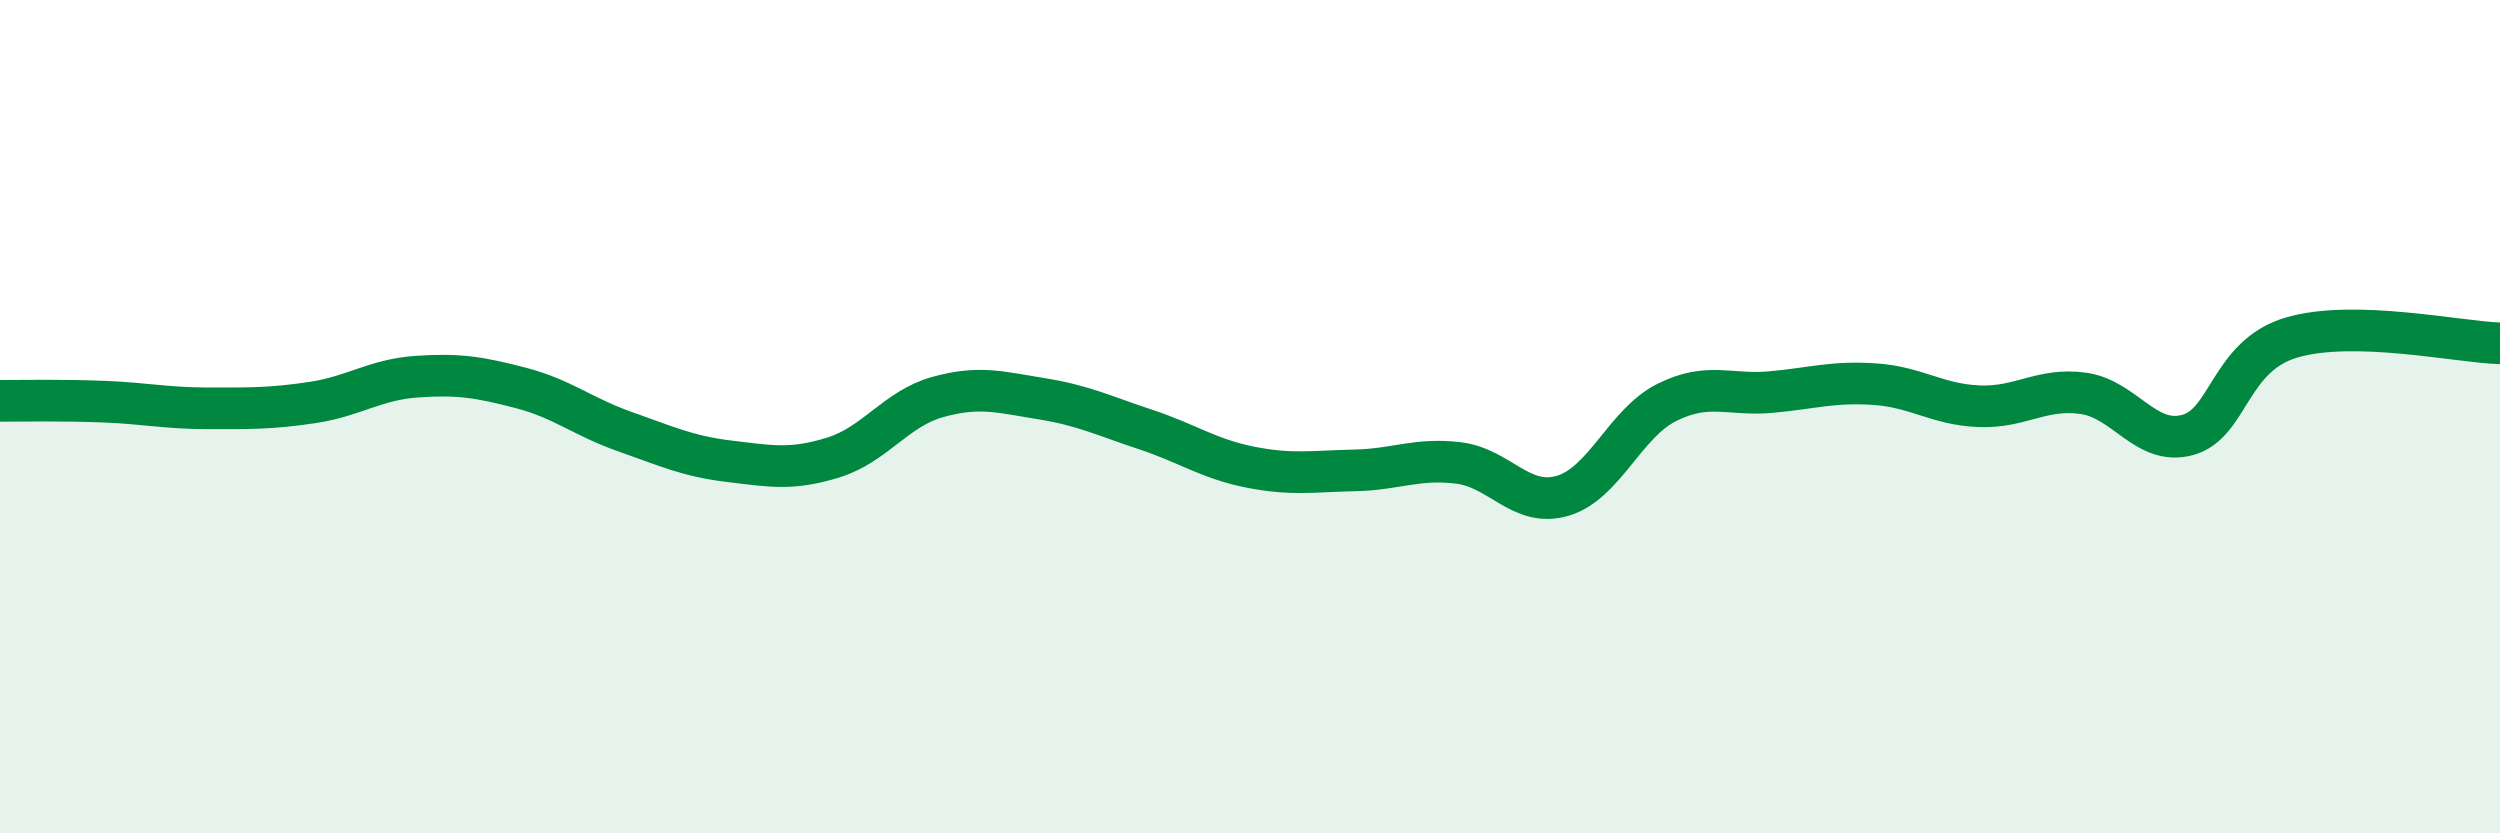 
    <svg width="60" height="20" viewBox="0 0 60 20" xmlns="http://www.w3.org/2000/svg">
      <path
        d="M 0,9.62 C 0.5,9.62 1.5,9.6 2.5,9.64 C 3.5,9.68 4,9.8 5,9.8 C 6,9.8 6.5,9.81 7.5,9.66 C 8.5,9.51 9,9.11 10,9.04 C 11,8.97 11.5,9.05 12.5,9.31 C 13.5,9.57 14,10.01 15,10.36 C 16,10.71 16.5,10.95 17.5,11.07 C 18.5,11.19 19,11.29 20,10.98 C 21,10.67 21.5,9.81 22.5,9.53 C 23.5,9.25 24,9.41 25,9.57 C 26,9.73 26.5,9.98 27.5,10.31 C 28.5,10.64 29,11.01 30,11.21 C 31,11.41 31.5,11.31 32.5,11.29 C 33.5,11.27 34,10.99 35,11.11 C 36,11.23 36.5,12.19 37.5,11.9 C 38.5,11.61 39,10.16 40,9.66 C 41,9.16 41.5,9.5 42.5,9.41 C 43.5,9.32 44,9.15 45,9.22 C 46,9.29 46.5,9.71 47.5,9.75 C 48.5,9.79 49,9.3 50,9.44 C 51,9.58 51.5,10.71 52.5,10.44 C 53.5,10.17 53.5,8.54 55,8.1 C 56.5,7.66 59,8.21 60,8.24L60 20L0 20Z"
        fill="#008740"
        opacity="0.1"
        stroke-linecap="round"
        stroke-linejoin="round"
      />
      <path
        d="M 0,9.62 C 0.5,9.62 1.5,9.6 2.5,9.64 C 3.5,9.68 4,9.8 5,9.8 C 6,9.8 6.5,9.81 7.5,9.66 C 8.5,9.51 9,9.11 10,9.04 C 11,8.97 11.5,9.05 12.5,9.31 C 13.5,9.57 14,10.01 15,10.36 C 16,10.71 16.5,10.95 17.5,11.07 C 18.5,11.19 19,11.29 20,10.98 C 21,10.67 21.5,9.81 22.5,9.53 C 23.5,9.25 24,9.41 25,9.57 C 26,9.73 26.5,9.98 27.5,10.31 C 28.5,10.64 29,11.01 30,11.21 C 31,11.41 31.5,11.31 32.5,11.29 C 33.5,11.27 34,10.99 35,11.11 C 36,11.23 36.5,12.19 37.5,11.9 C 38.5,11.61 39,10.16 40,9.66 C 41,9.16 41.5,9.5 42.5,9.41 C 43.5,9.32 44,9.15 45,9.22 C 46,9.29 46.5,9.71 47.5,9.75 C 48.5,9.79 49,9.3 50,9.44 C 51,9.58 51.5,10.71 52.5,10.44 C 53.5,10.17 53.5,8.54 55,8.1 C 56.5,7.66 59,8.21 60,8.24"
        stroke="#008740"
        stroke-width="1"
        fill="none"
        stroke-linecap="round"
        stroke-linejoin="round"
      />
    </svg>
  
